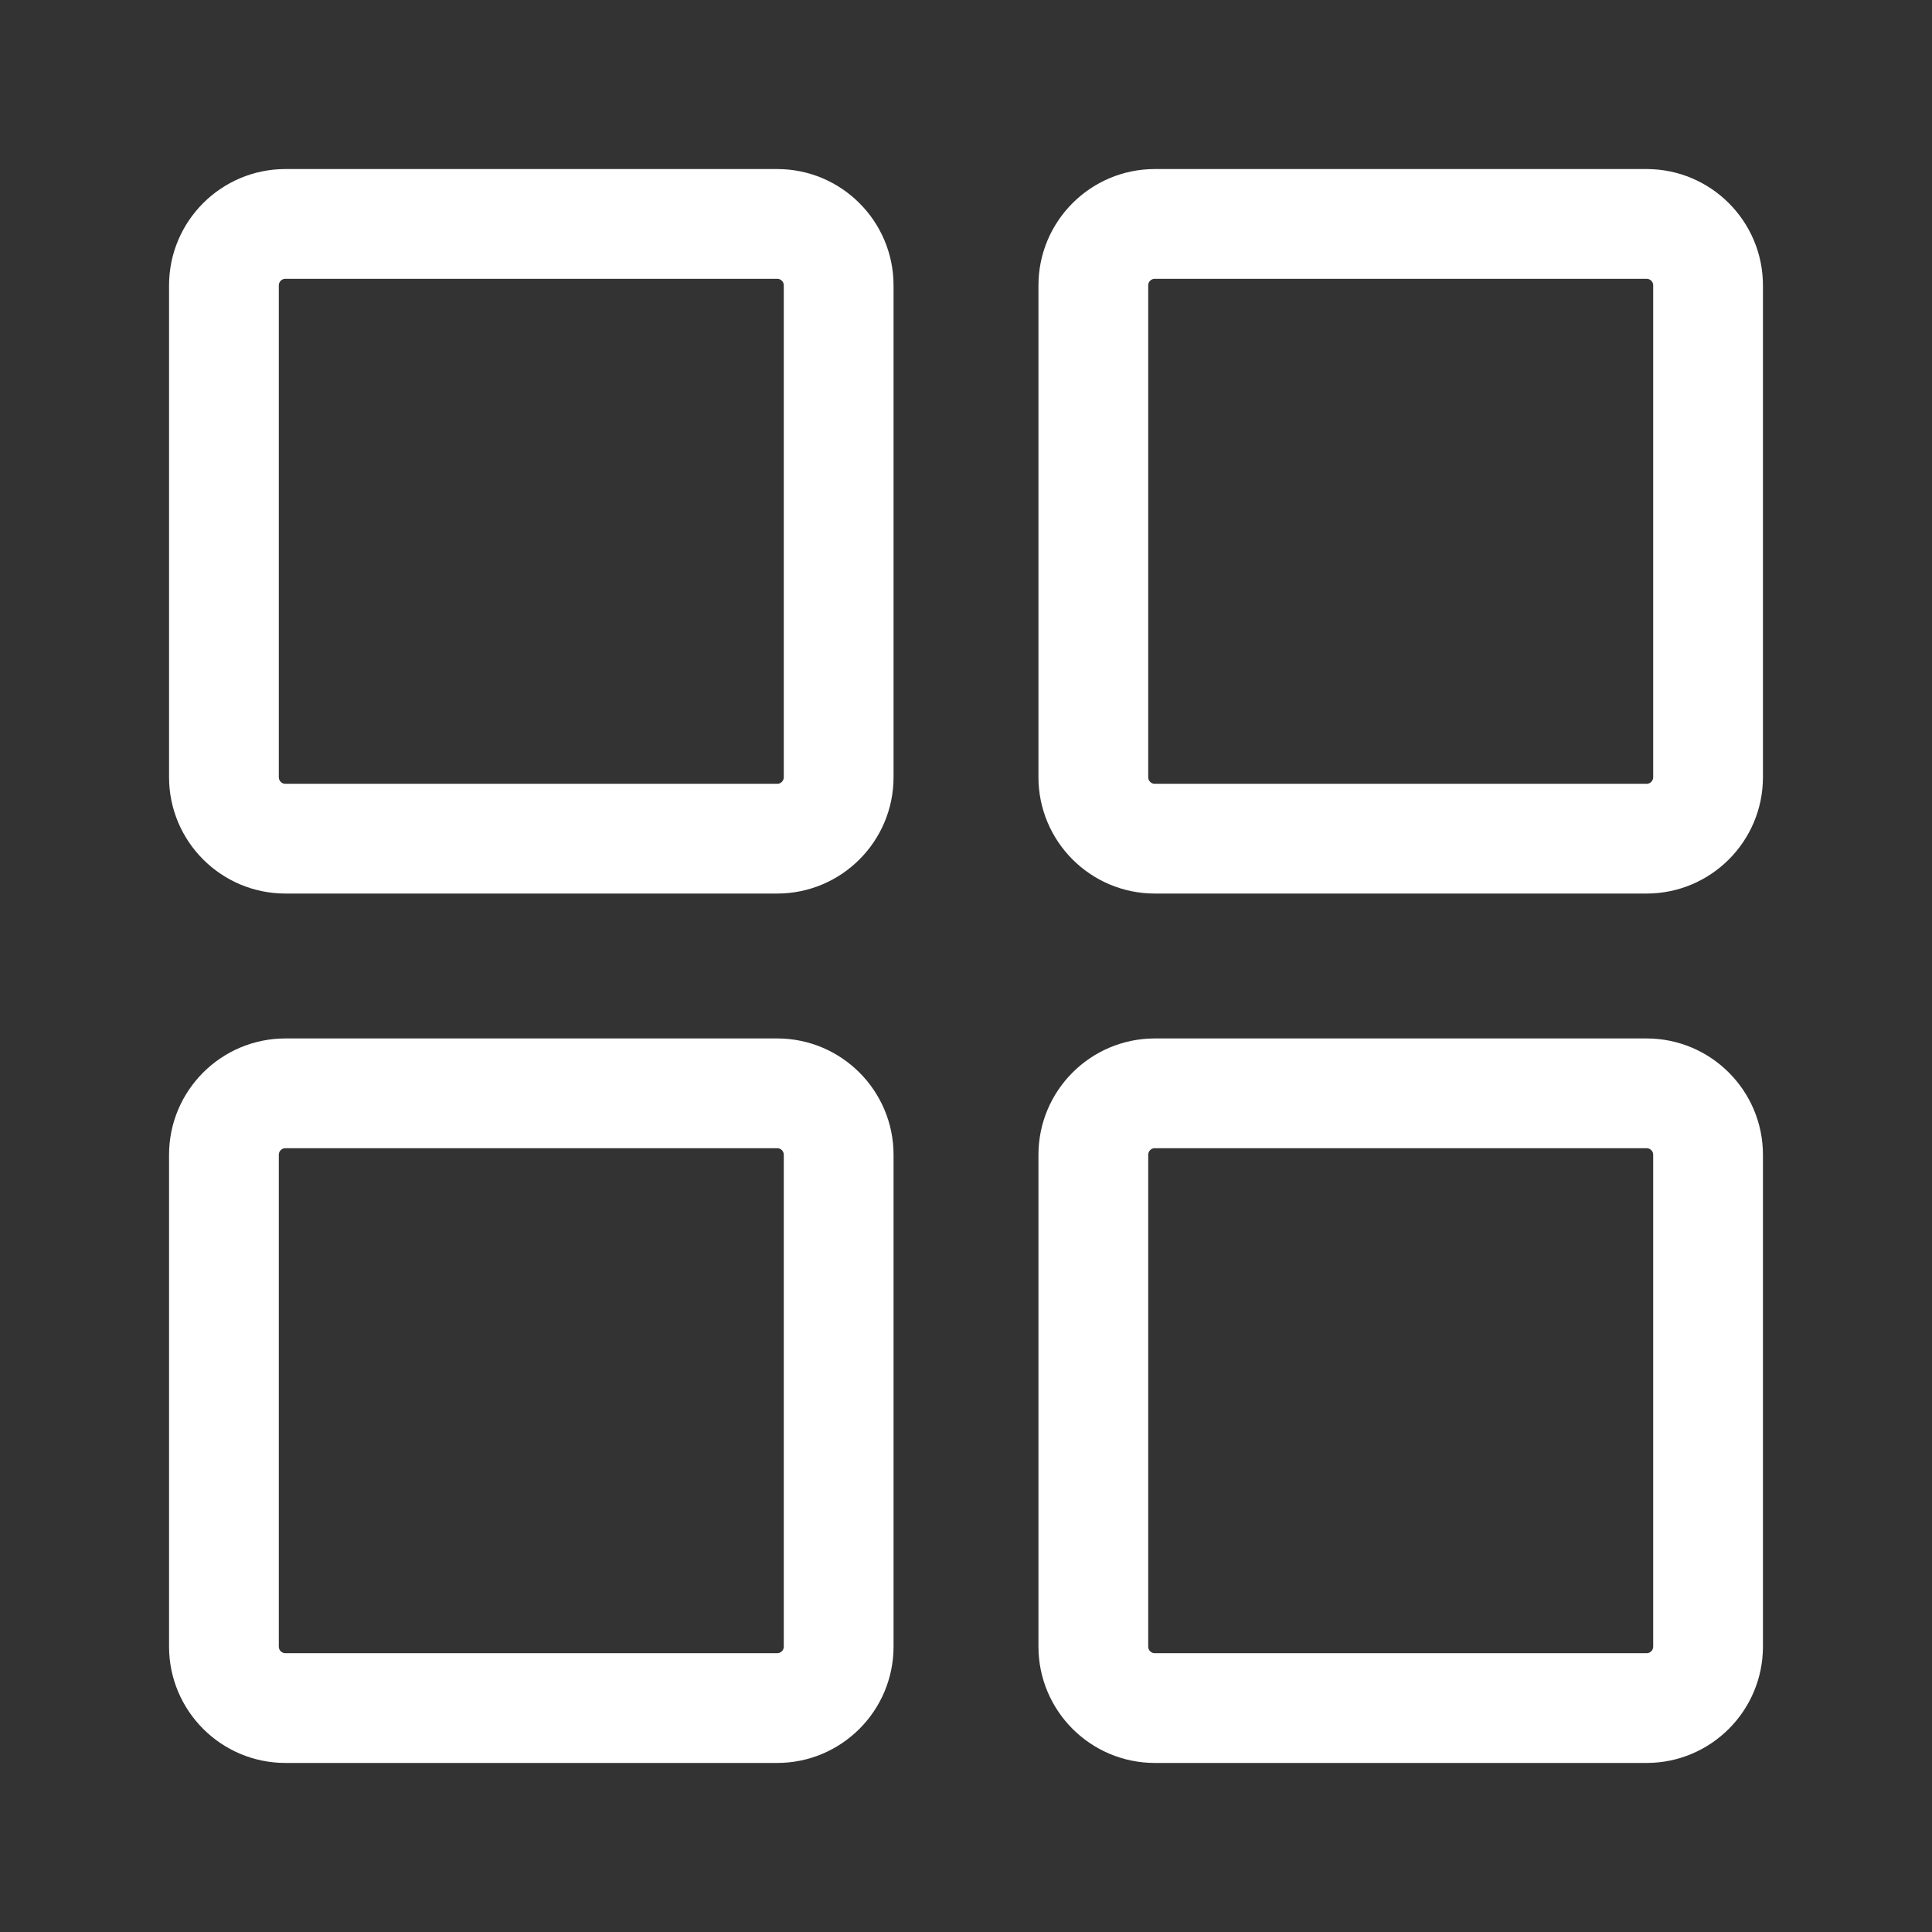 <svg width="16" height="16" viewBox="0 0 16 16" fill="none" xmlns="http://www.w3.org/2000/svg">
<rect x="0" y="0" width="16" height="16" fill="#333333" stroke="none"/>
<path d="M9.564 14.5H13.636C14.113 14.5 14.5 14.113 14.5 13.636V9.564C14.5 9.087 14.113 8.7 13.636 8.7H9.564C9.087 8.7 8.7 9.087 8.7 9.564V13.636C8.7 14.113 9.087 14.5 9.564 14.5ZM9.409 9.564C9.409 9.478 9.478 9.409 9.564 9.409H13.636C13.722 9.409 13.791 9.478 13.791 9.564V13.636C13.791 13.722 13.722 13.791 13.636 13.791H9.564C9.478 13.791 9.409 13.722 9.409 13.636V9.564Z" fill="white" stroke="white" stroke-width="0.2"/>
<path d="M2.364 14.5H6.436C6.913 14.5 7.3 14.113 7.3 13.636V9.564C7.3 9.087 6.913 8.7 6.436 8.7H2.364C1.887 8.7 1.5 9.087 1.5 9.564V13.636C1.5 14.113 1.887 14.5 2.364 14.5ZM2.209 9.564C2.209 9.478 2.278 9.409 2.364 9.409H6.436C6.522 9.409 6.591 9.478 6.591 9.564V13.636C6.591 13.722 6.522 13.791 6.436 13.791H2.364C2.278 13.791 2.209 13.722 2.209 13.636V9.564Z" fill="white" stroke="white" stroke-width="0.2"/>
<path d="M9.564 7.3H13.636C14.113 7.3 14.5 6.913 14.5 6.436V2.364C14.5 1.887 14.113 1.5 13.636 1.5H9.564C9.087 1.5 8.7 1.887 8.7 2.364V6.436C8.7 6.913 9.087 7.3 9.564 7.3ZM9.409 2.364C9.409 2.278 9.478 2.209 9.564 2.209H13.636C13.722 2.209 13.791 2.278 13.791 2.364V6.436C13.791 6.522 13.722 6.591 13.636 6.591H9.564C9.478 6.591 9.409 6.522 9.409 6.436V2.364Z" fill="white" stroke="white" stroke-width="0.2"/>
<path d="M2.364 7.3H6.436C6.913 7.3 7.3 6.913 7.3 6.436V2.364C7.3 1.887 6.913 1.5 6.436 1.5H2.364C1.887 1.5 1.5 1.887 1.5 2.364V6.436C1.5 6.913 1.887 7.3 2.364 7.3ZM2.209 2.364C2.209 2.278 2.278 2.209 2.364 2.209H6.436C6.522 2.209 6.591 2.278 6.591 2.364V6.436C6.591 6.522 6.522 6.591 6.436 6.591H2.364C2.278 6.591 2.209 6.522 2.209 6.436V2.364Z" fill="white" stroke="white" stroke-width="0.2"/>
</svg>
